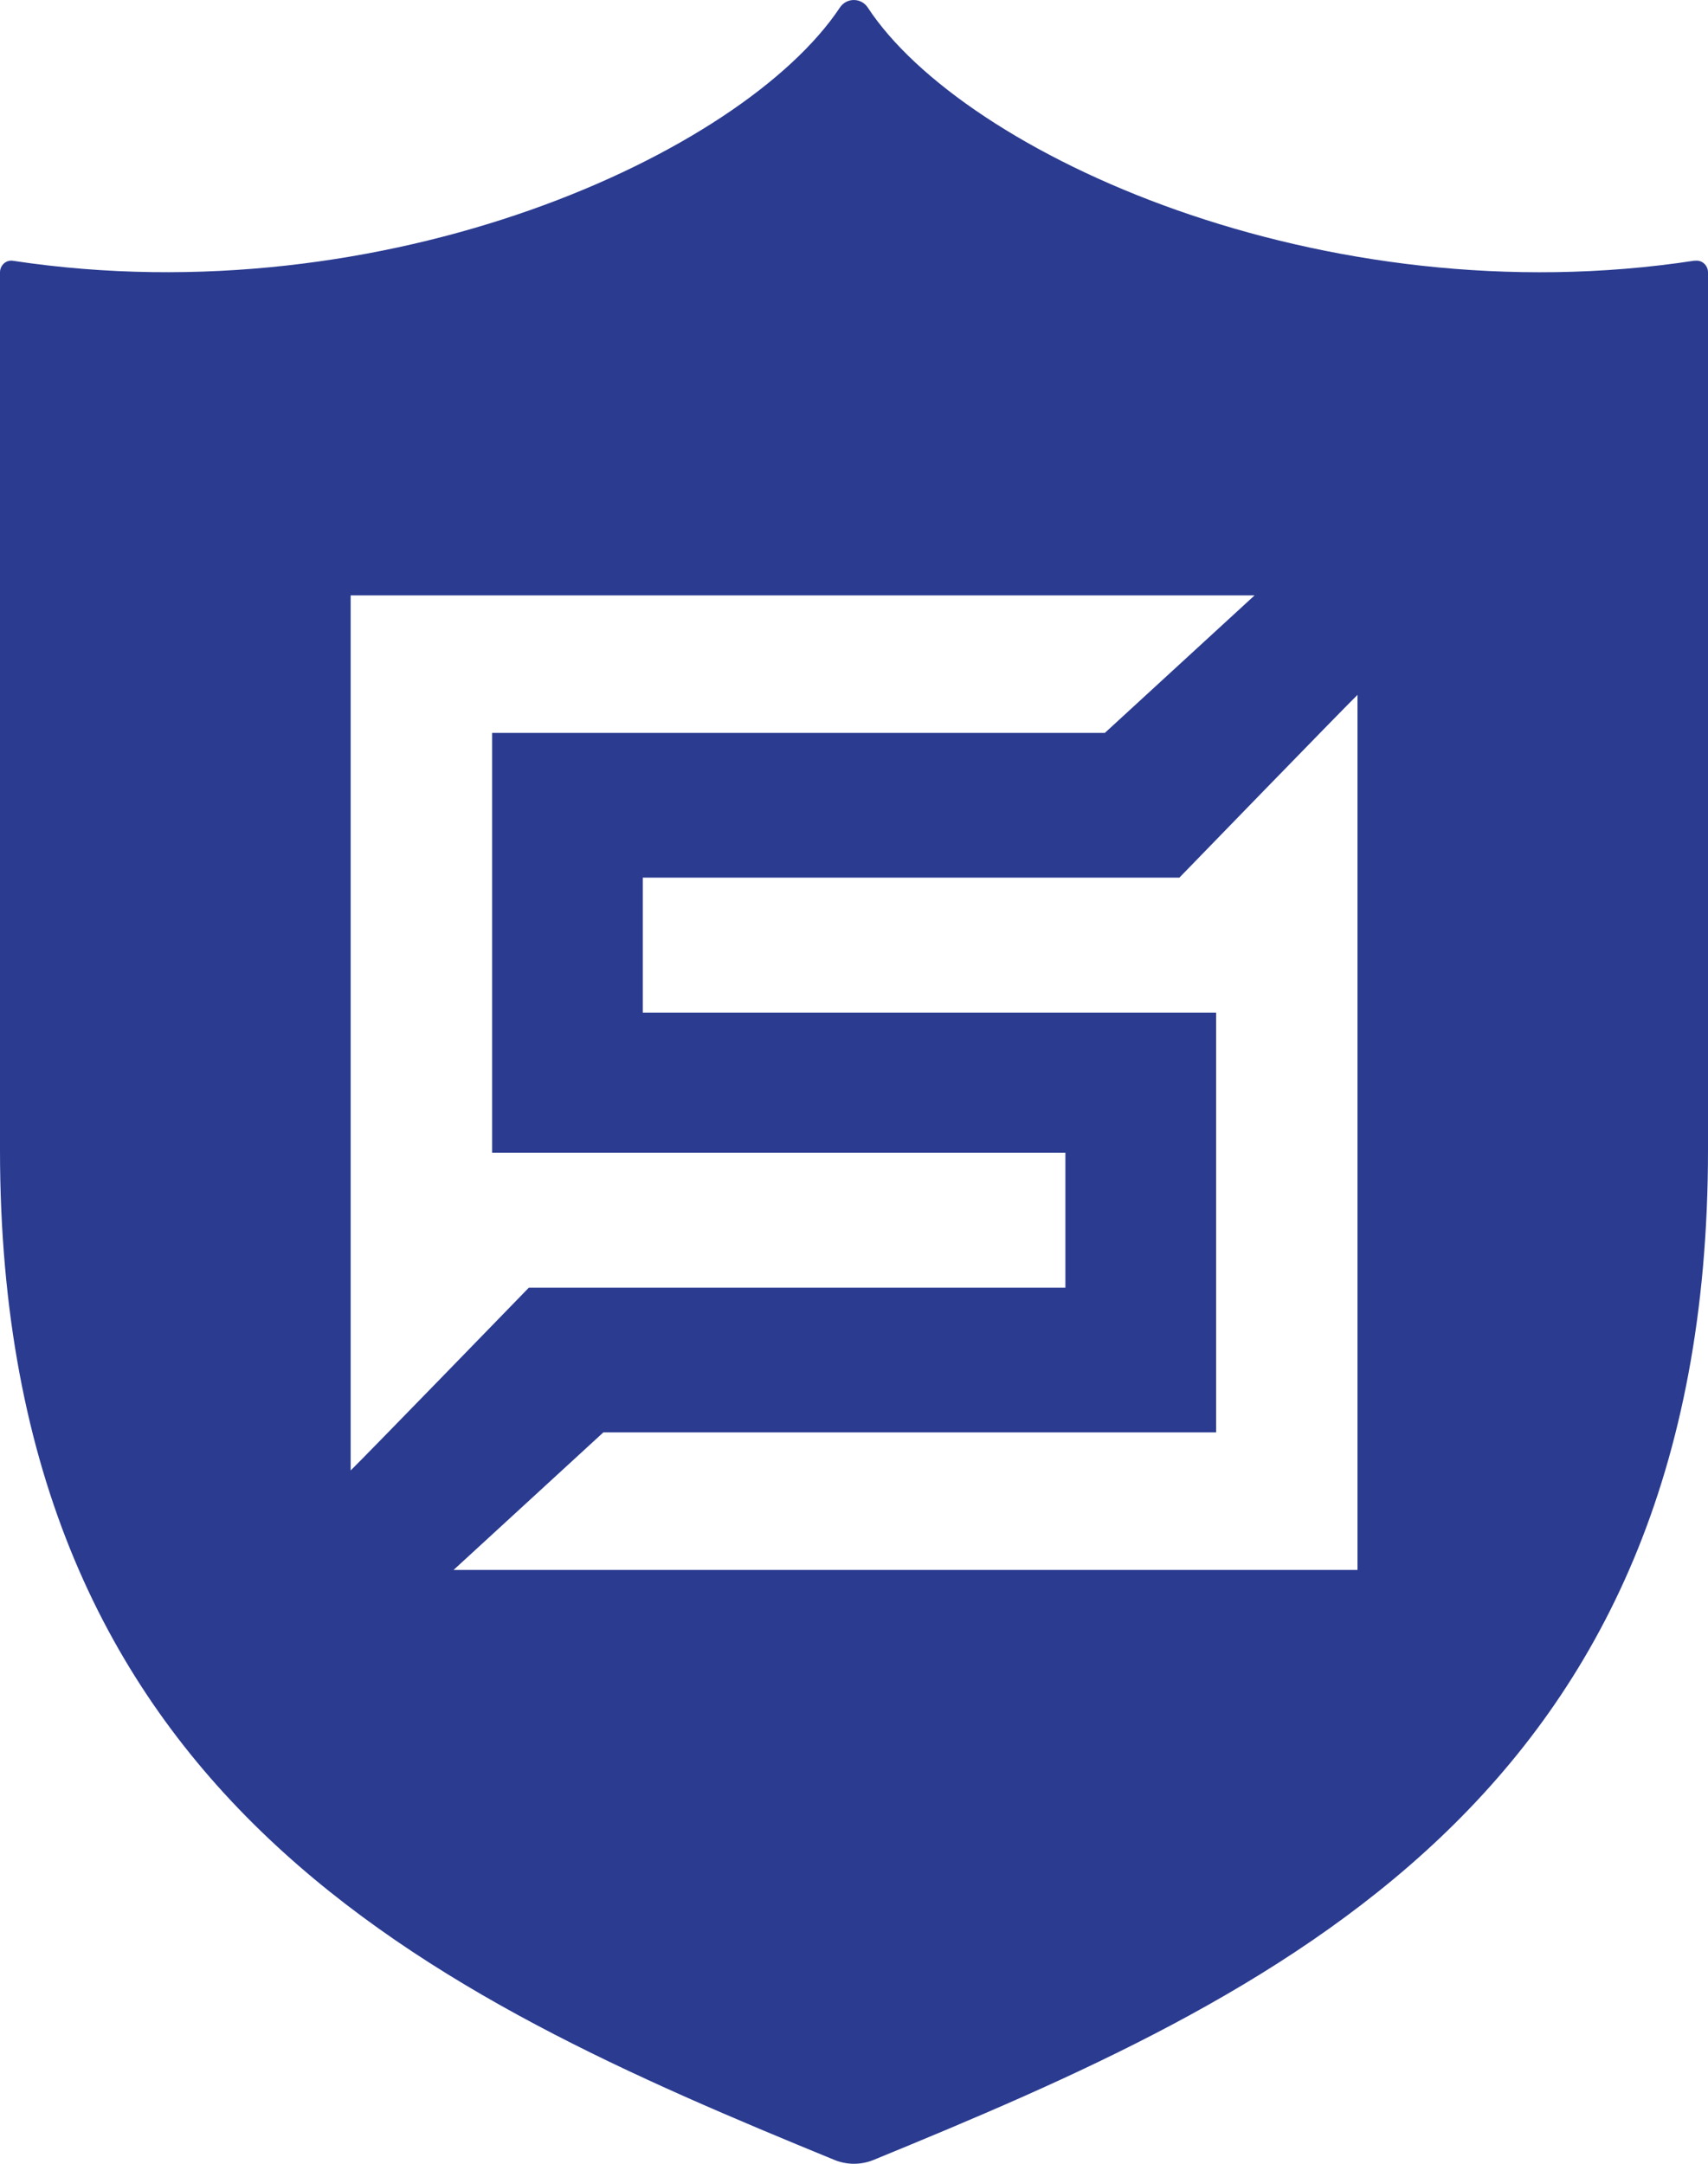 <svg width="30" height="38" viewBox="0 0 30 38" fill="none" xmlns="http://www.w3.org/2000/svg">
<path d="M29.769 4.577C23.209 5.581 16.924 2.695 15.242 0.133C15.125 -0.044 14.869 -0.044 14.752 0.133C13.048 2.695 6.794 5.572 0.228 4.58C0.108 4.561 0 4.656 0 4.784V20.192C0 31.627 7.657 35.063 14.66 37.934C14.878 38.022 15.122 38.022 15.34 37.934C22.34 35.063 30 31.627 30 20.192V4.784C30 4.659 29.892 4.561 29.772 4.58M6.159 10.456H22.036L19.406 12.871H8.644V20.244H18.713V22.614H9.289C9.289 22.614 6.402 25.589 6.159 25.824V10.453V10.456ZM23.844 27.571H7.967L10.598 25.155H21.36V17.783H11.29V15.413H20.715C20.715 15.413 23.601 12.438 23.844 12.203V27.574V27.571Z" fill="#2A3B90"/>
</svg>
